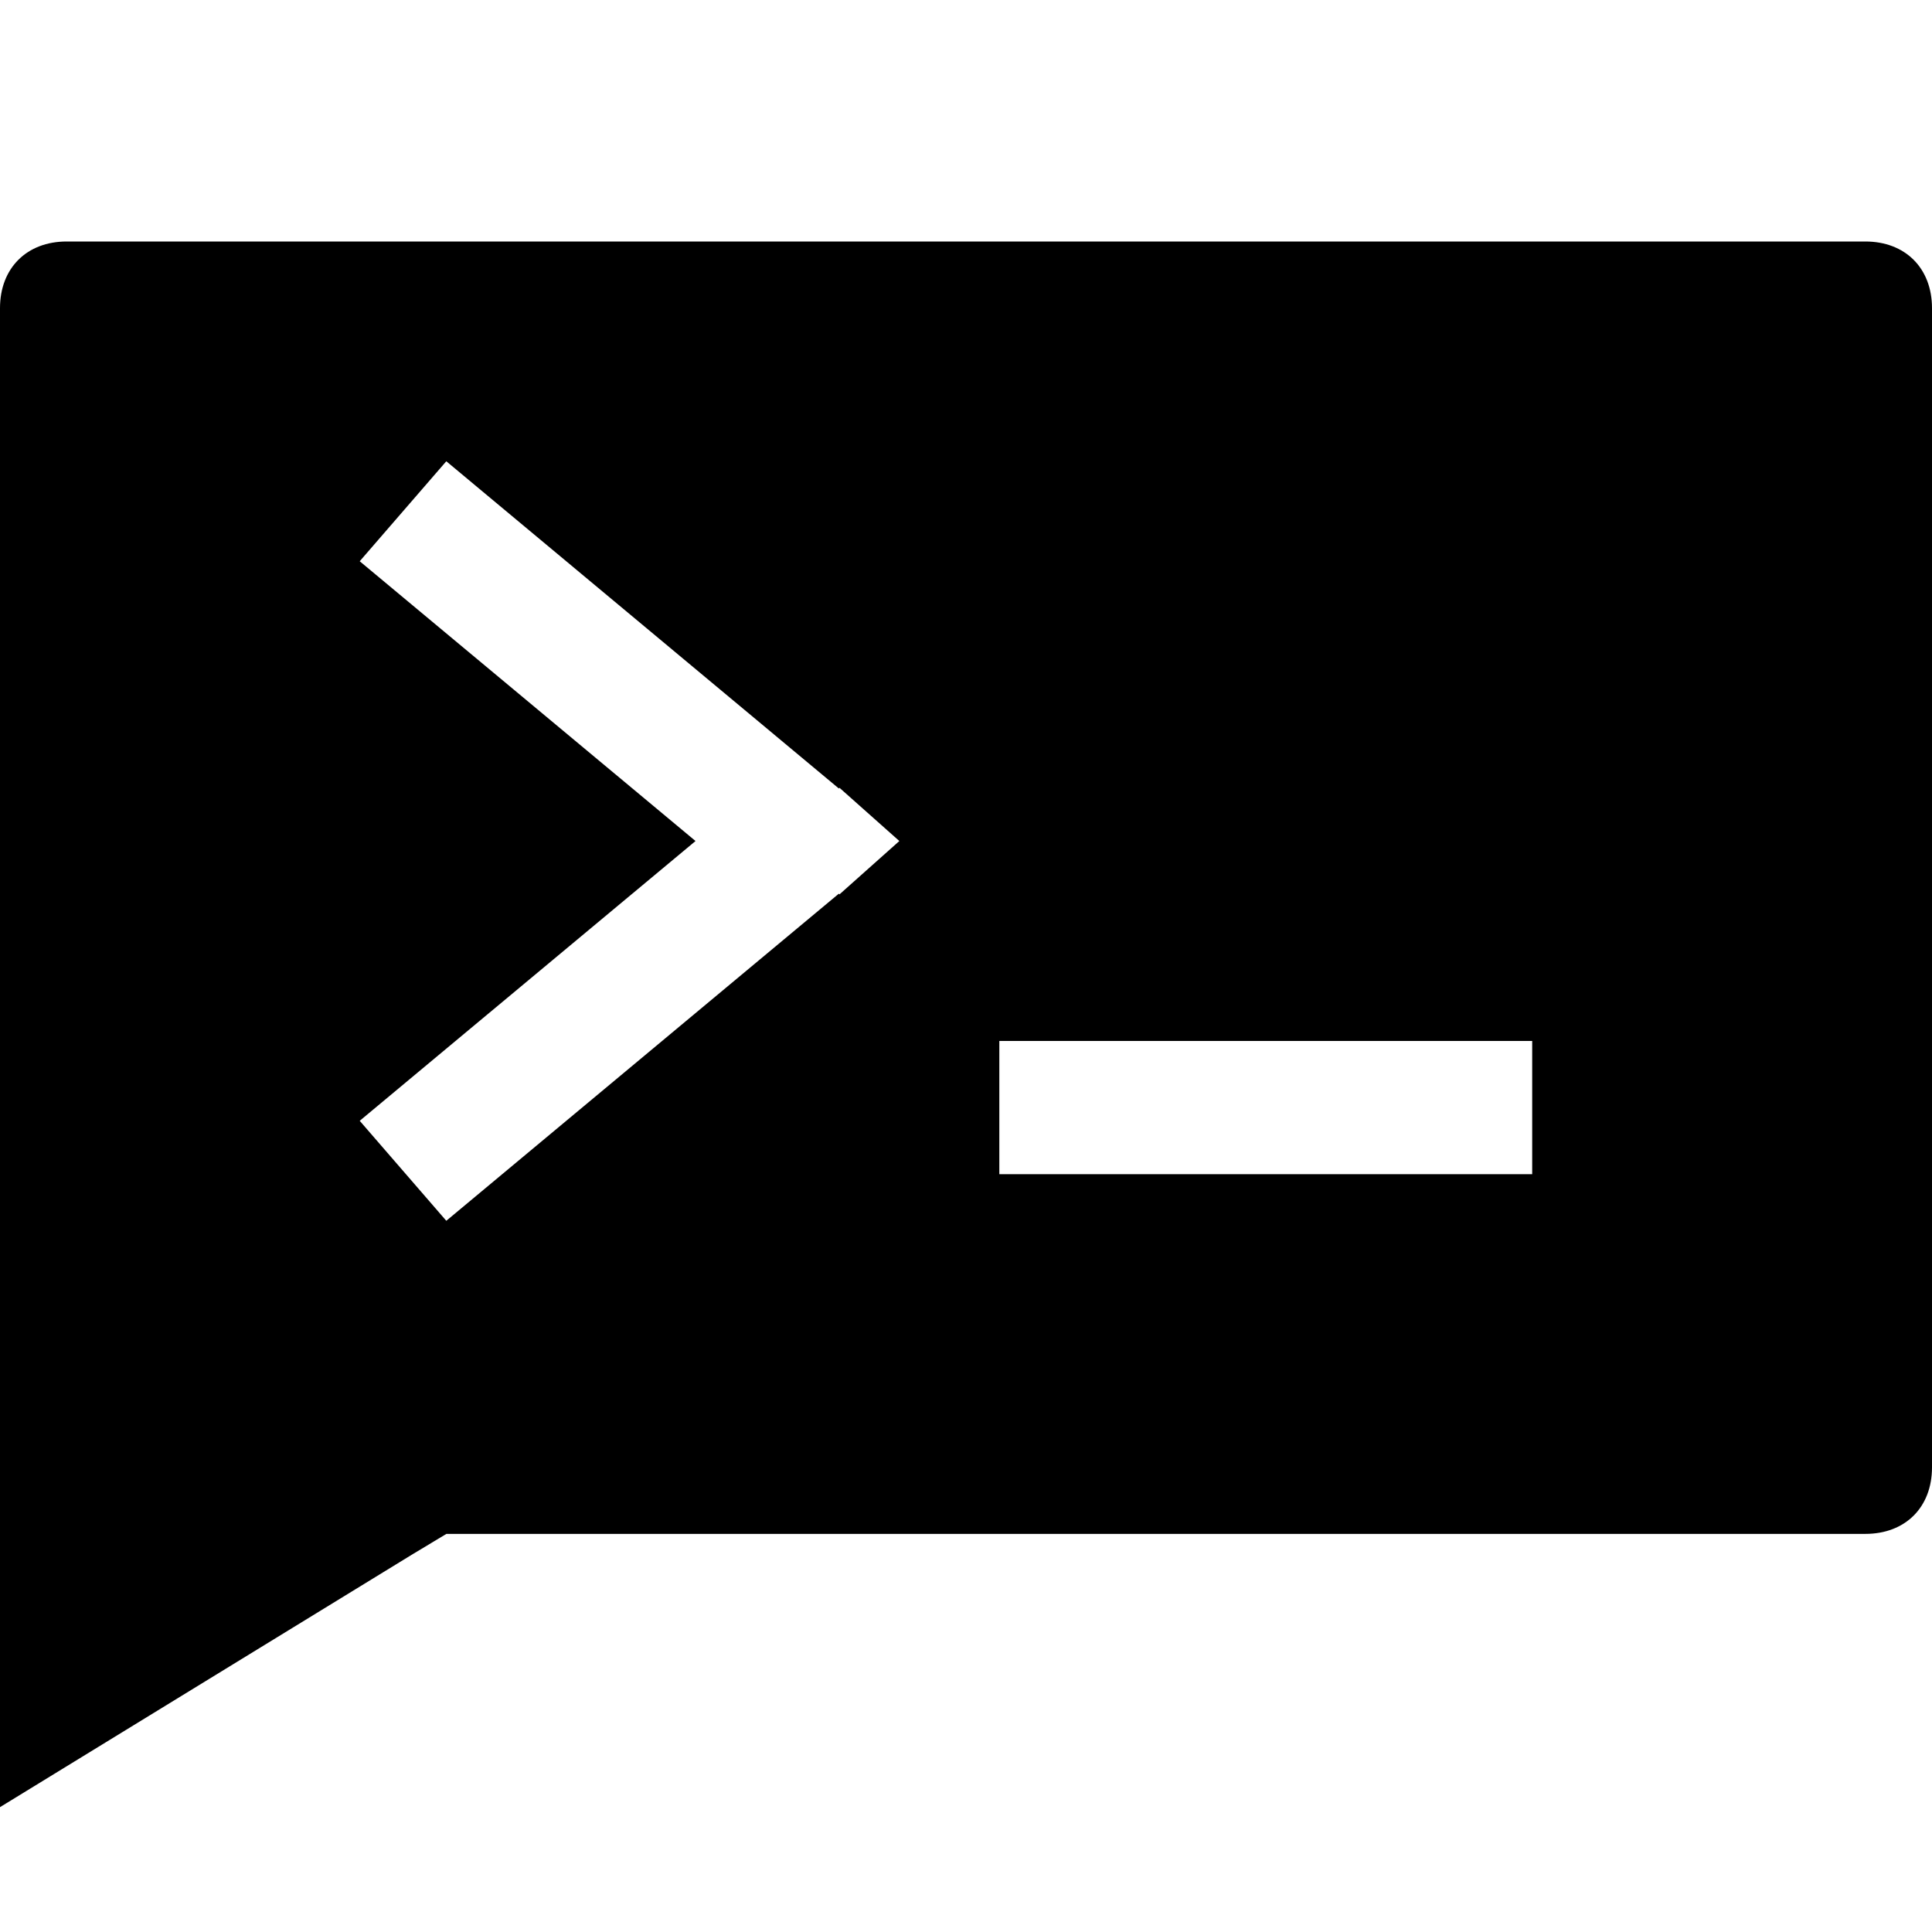 <svg width="16" height="16" viewBox="0 0 16 16" fill="none" xmlns="http://www.w3.org/2000/svg">
<path fill-rule="evenodd" clip-rule="evenodd" d="M0.552 2C0.221 2 0 2.221 0 2.552V14.966L3.421 12.869L3.697 12.703H15.448C15.779 12.703 16 12.483 16 12.152V2.552C16 2.221 15.779 2 15.448 2H0.552ZM2.979 4.648L5.76 6.965L2.979 9.282L3.696 10.11L6.947 7.401L6.952 7.407L7.448 6.965L6.952 6.524L6.947 6.53L3.696 3.82L2.979 4.648ZM8.276 8.621H12.689V9.724H8.276V8.621Z" fill="black"/>
</svg>
